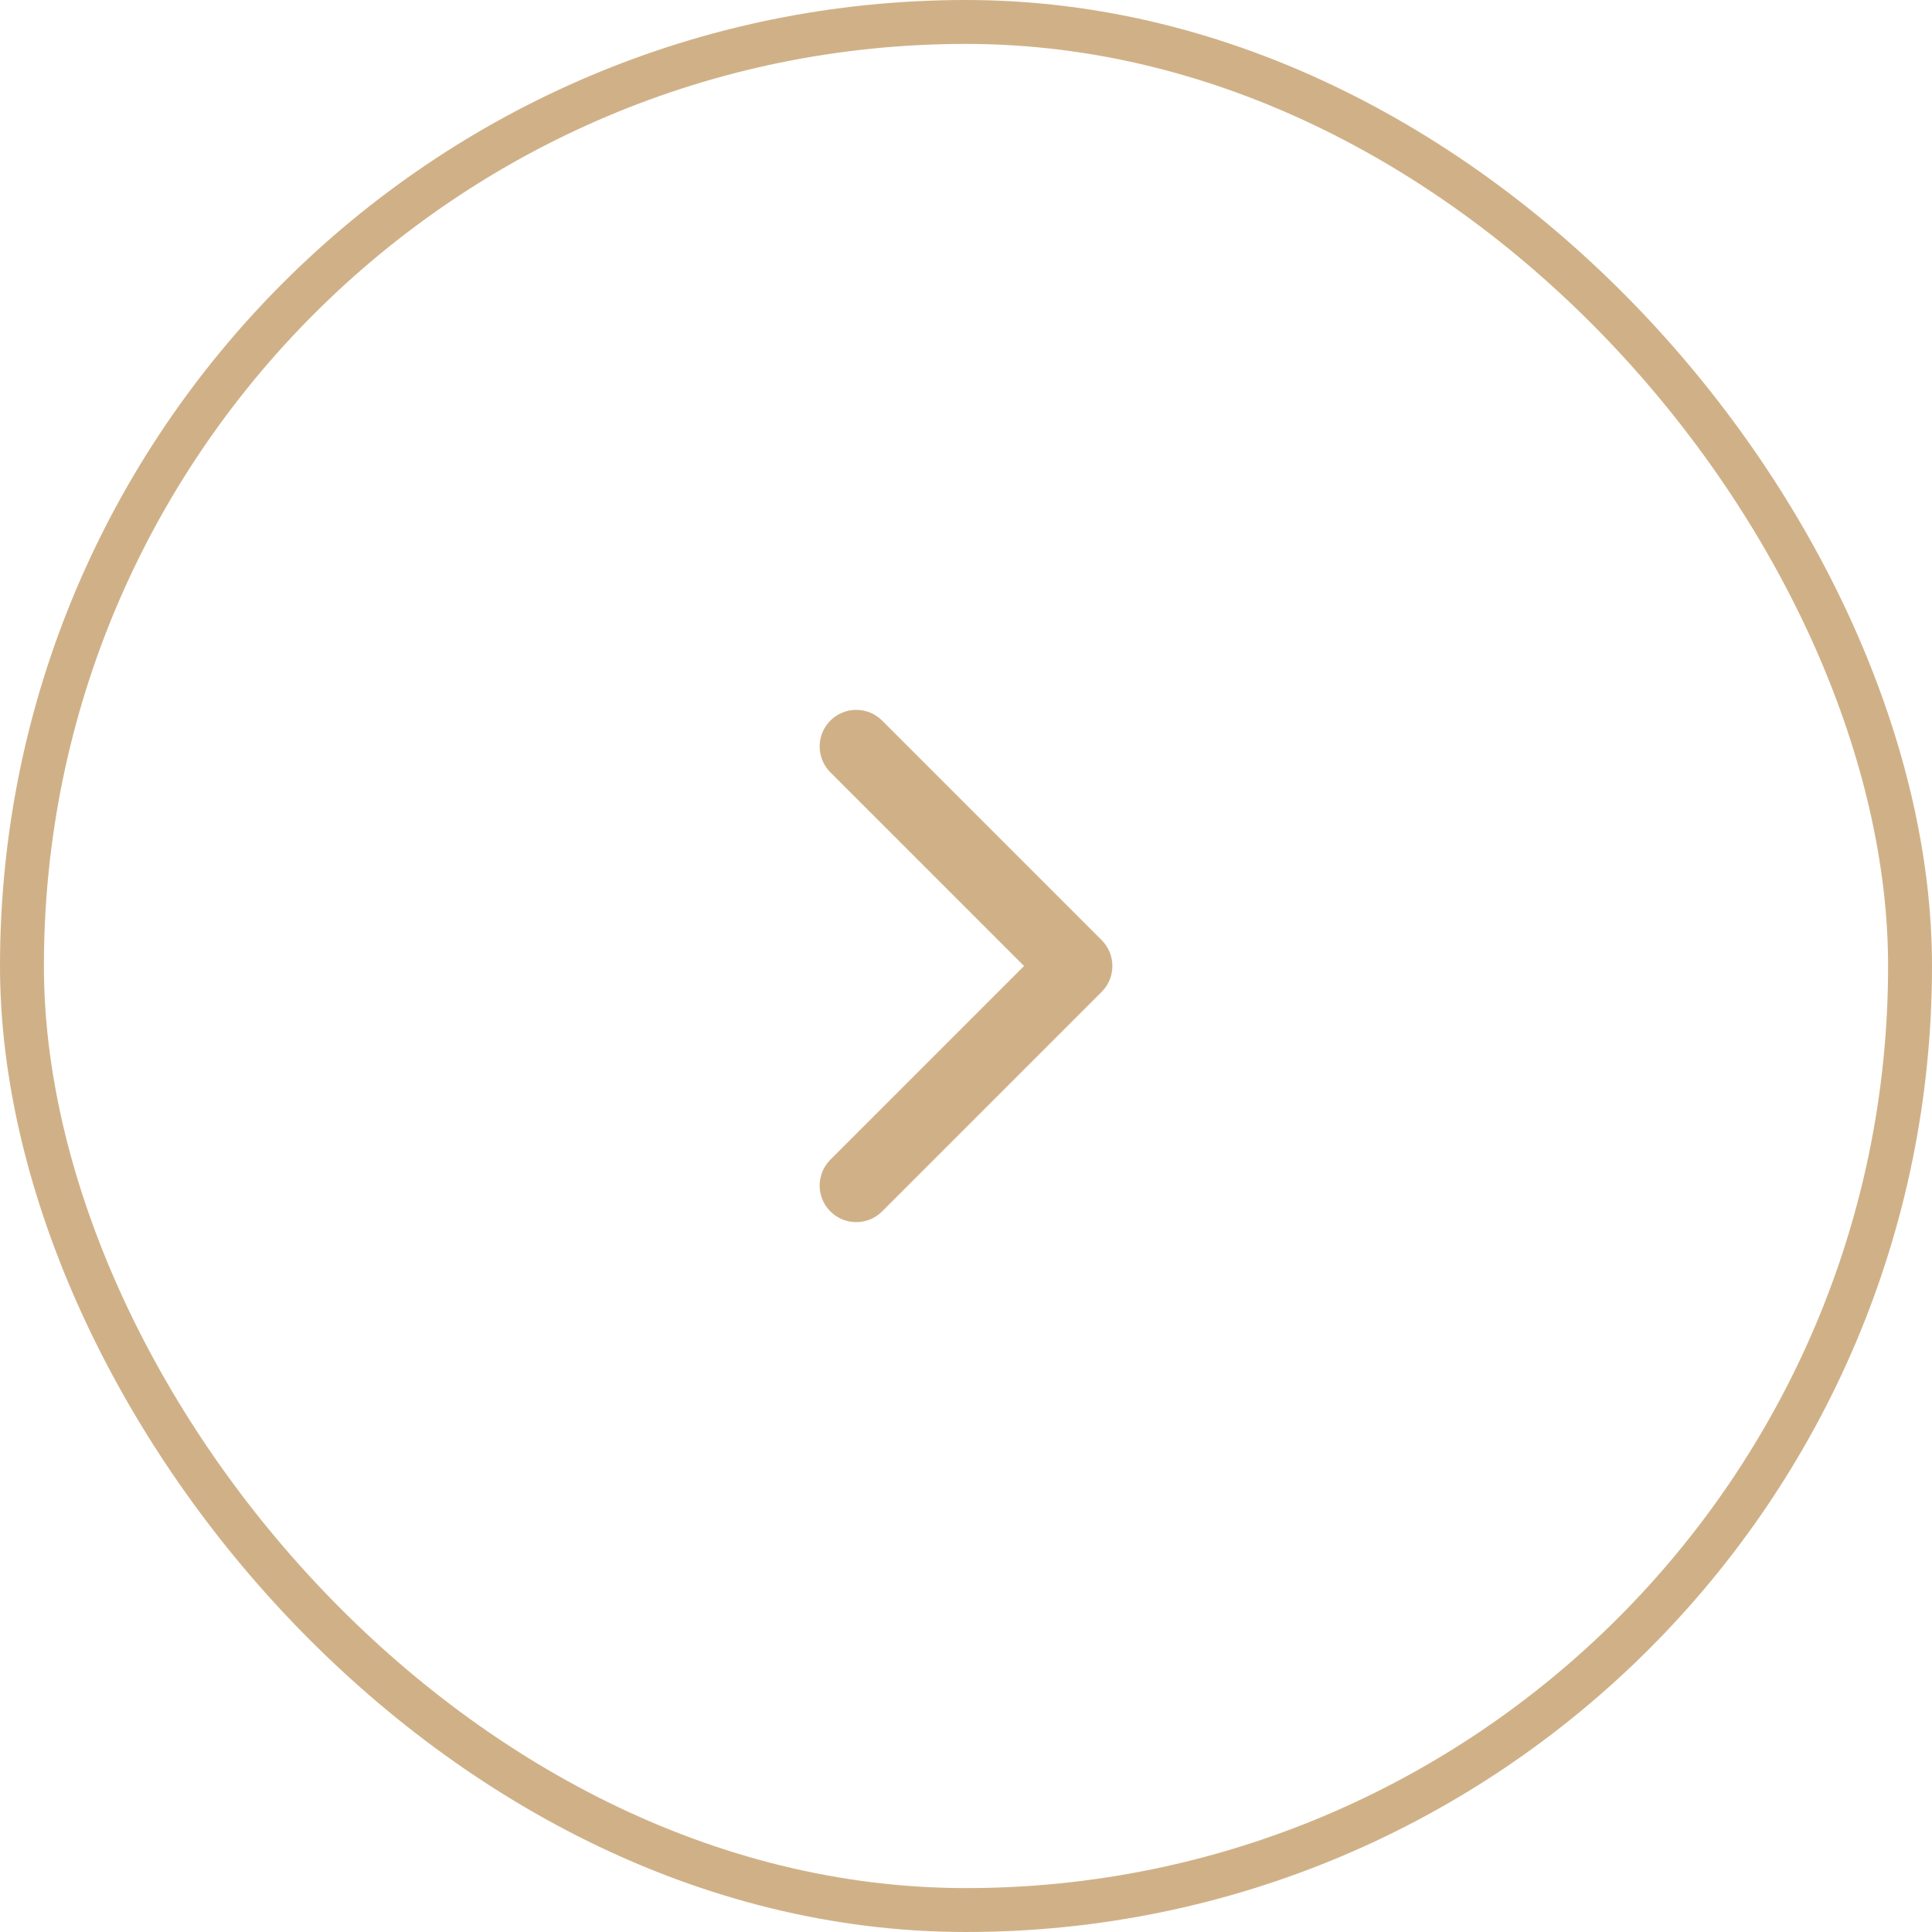 <?xml version="1.0" encoding="UTF-8"?> <svg xmlns="http://www.w3.org/2000/svg" width="44" height="44" viewBox="0 0 44 44" fill="none"> <path fill-rule="evenodd" clip-rule="evenodd" d="M18.911 16.411C19.236 16.085 19.764 16.085 20.09 16.411L25.09 21.411C25.415 21.736 25.415 22.264 25.09 22.589L20.09 27.589C19.764 27.915 19.236 27.915 18.911 27.589C18.586 27.264 18.586 26.736 18.911 26.411L23.322 22L18.911 17.589C18.586 17.264 18.586 16.736 18.911 16.411Z" fill="#D0B187"></path> <rect x="0.5" y="0.5" width="43" height="43" rx="21.5" stroke="#D0B187"></rect> </svg> 